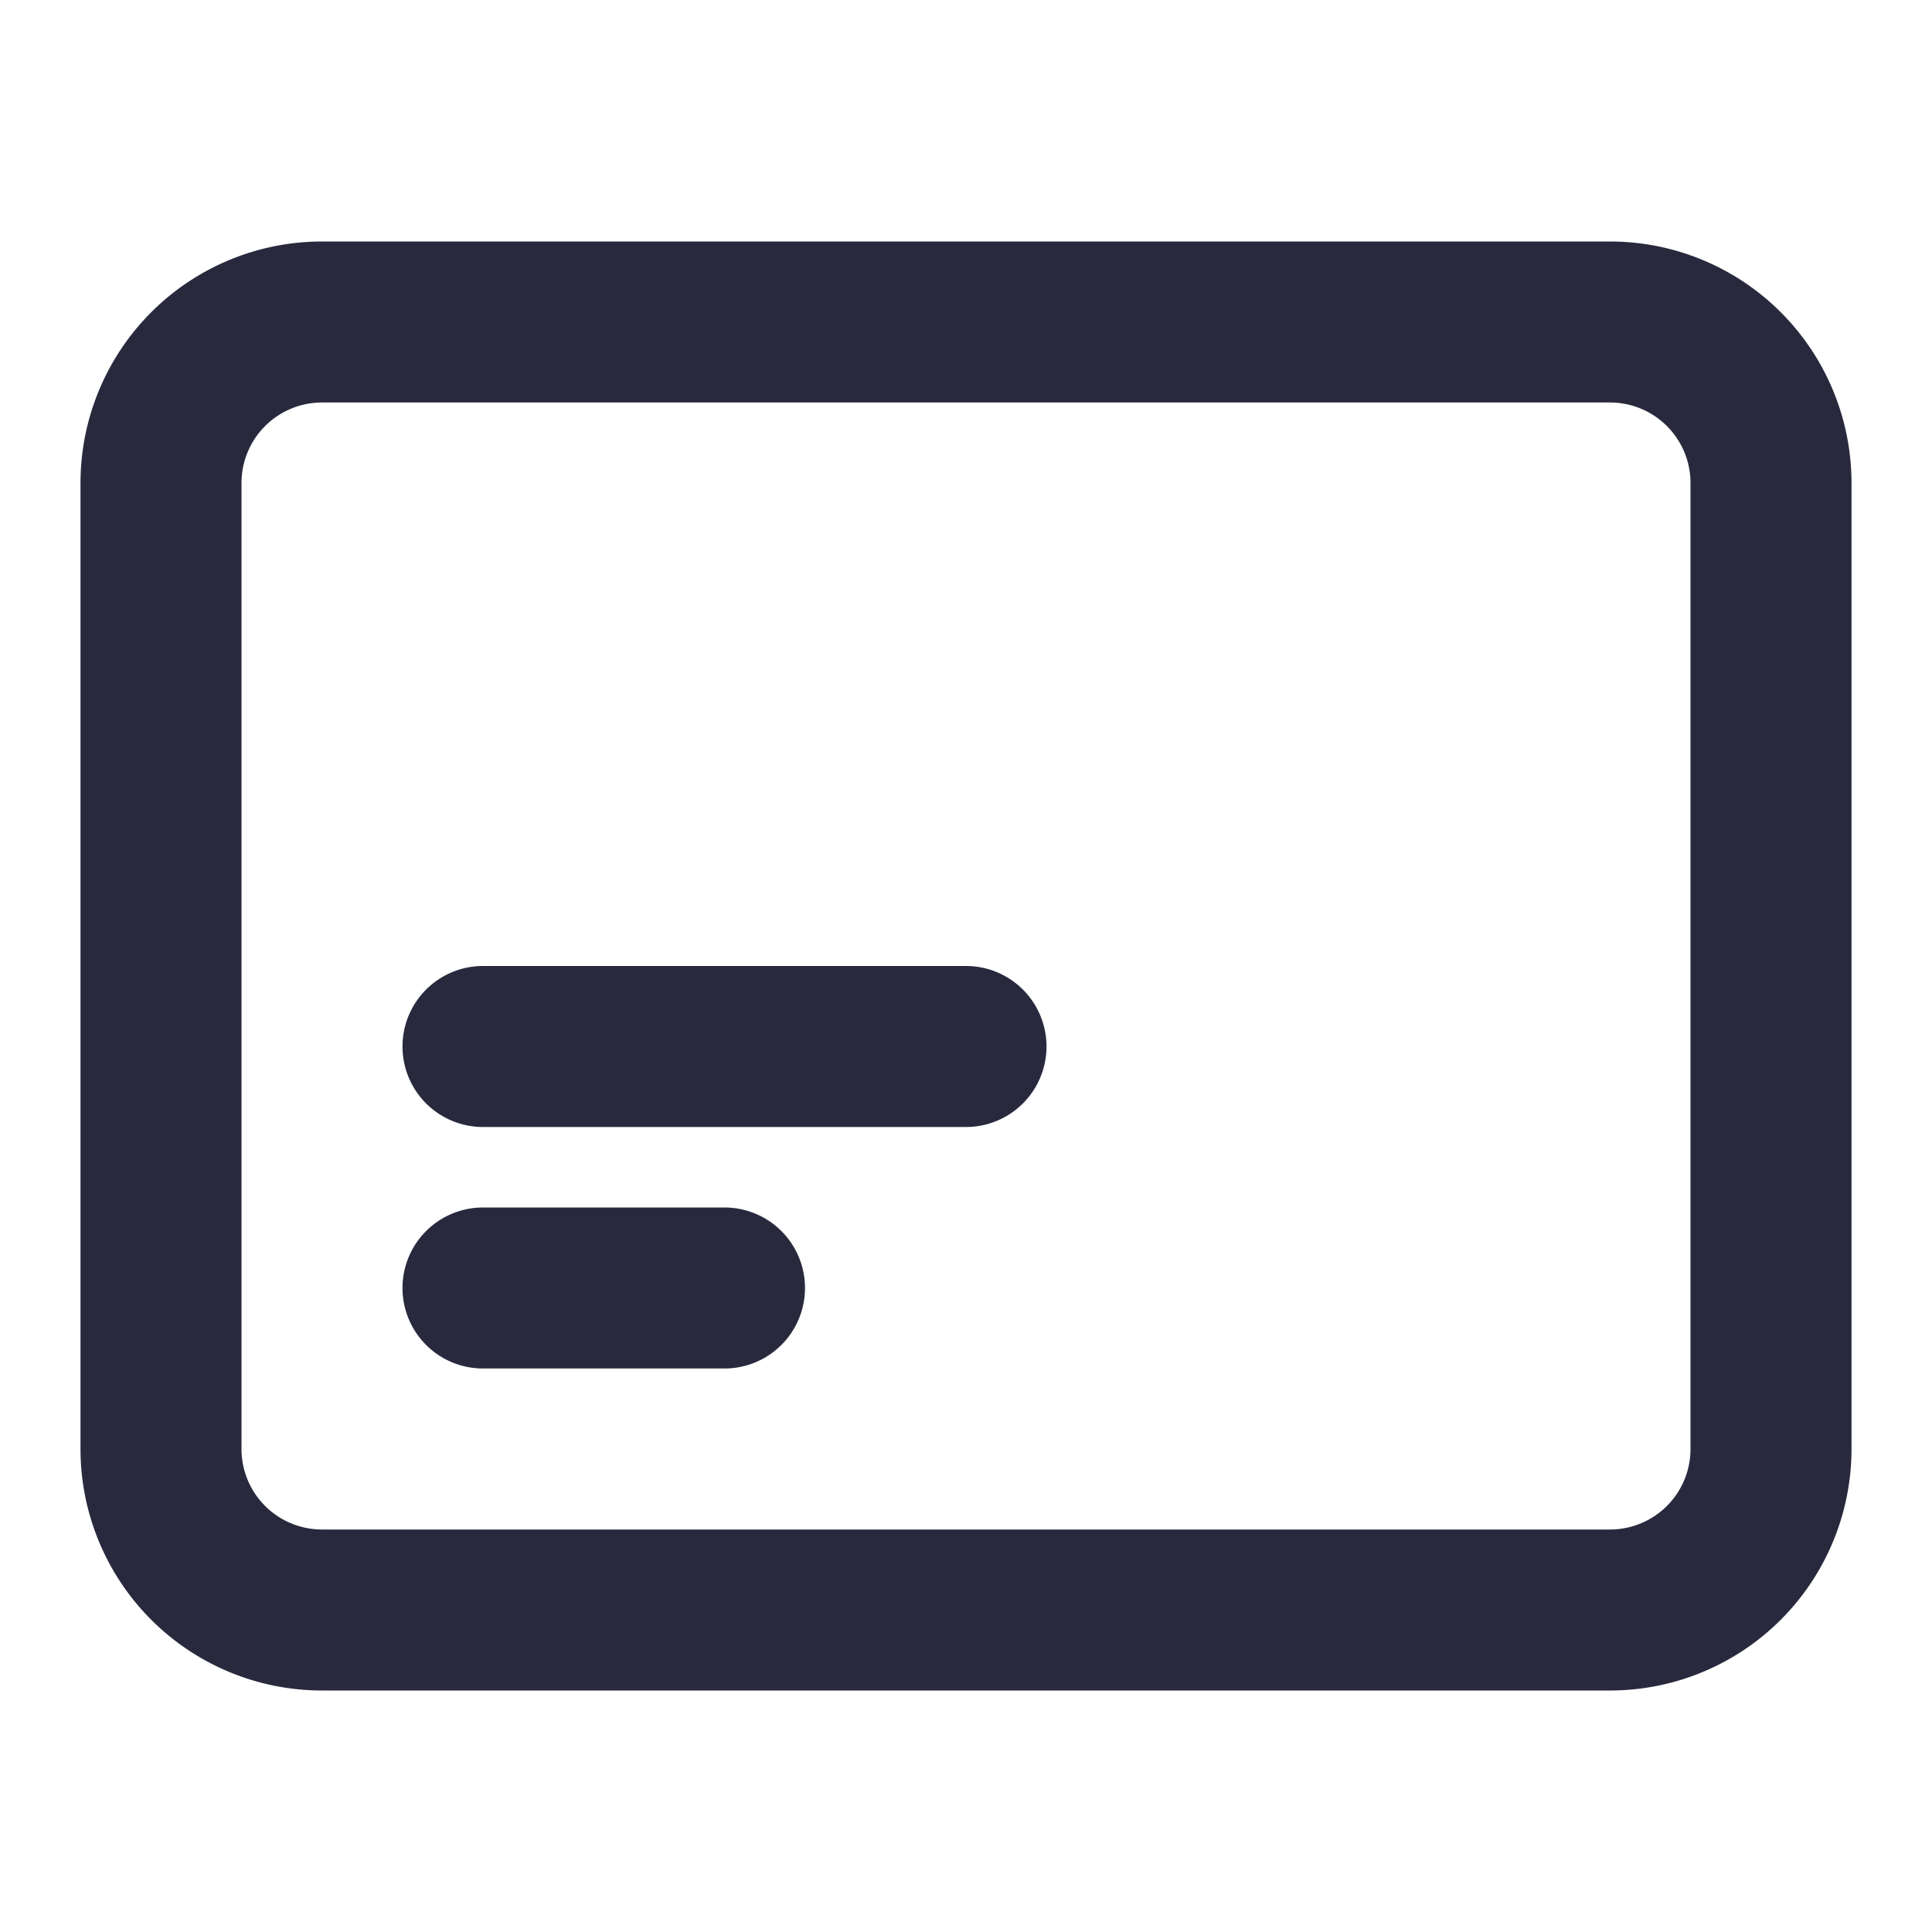 <?xml version="1.0" encoding="utf-8"?><!-- Uploaded to: SVG Repo, www.svgrepo.com, Generator: SVG Repo Mixer Tools -->
<svg fill="#29293e" width="800px" height="800px" viewBox="0 0 24 24" xmlns="http://www.w3.org/2000/svg"><path d="M4,21H20a3,3,0,0,0,3-3V6a3,3,0,0,0-3-3H4A3,3,0,0,0,1,6V18A3,3,0,0,0,4,21ZM3,6A1,1,0,0,1,4,5H20a1,1,0,0,1,1,1V18a1,1,0,0,1-1,1H4a1,1,0,0,1-1-1ZM5,16a1,1,0,0,1,1-1H9a1,1,0,0,1,0,2H6A1,1,0,0,1,5,16Zm0-3a1,1,0,0,1,1-1h6a1,1,0,0,1,0,2H6A1,1,0,0,1,5,13Z"/></svg>